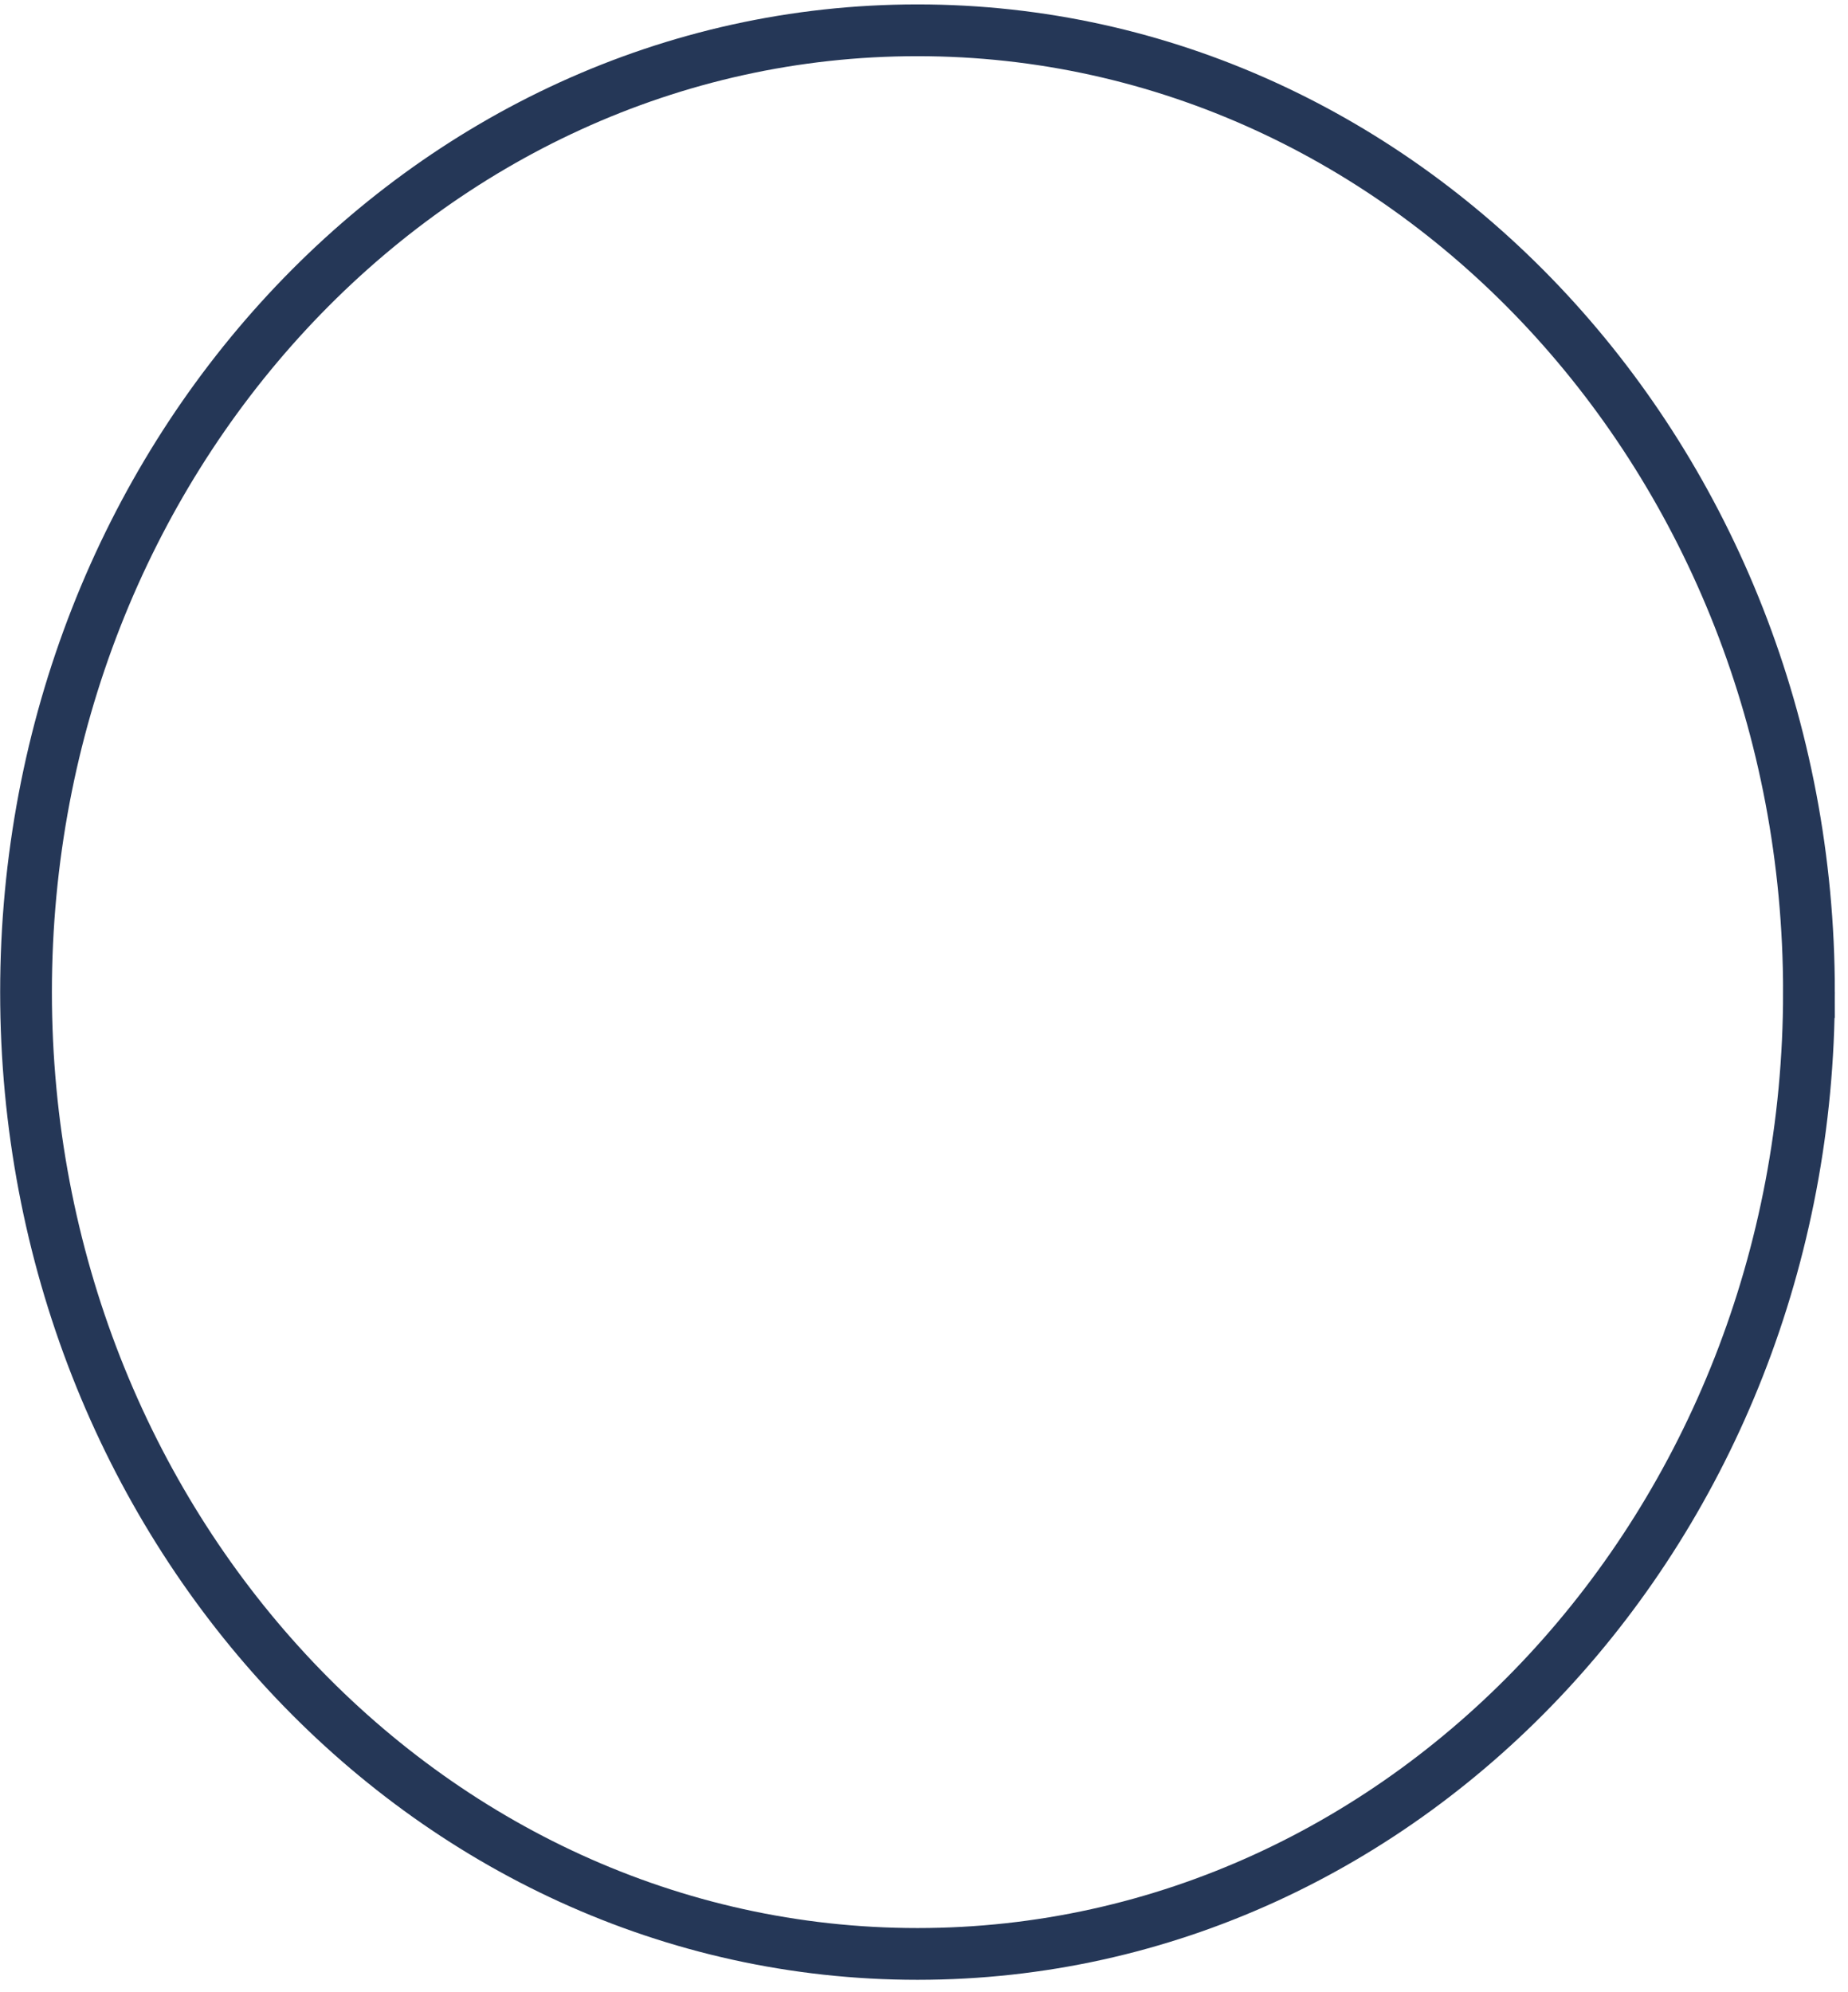 <svg xmlns="http://www.w3.org/2000/svg" xmlns:svg="http://www.w3.org/2000/svg" width="142" height="153" viewBox="0 0 142 153" fill="none" id="svg1"><defs id="defs1"></defs><path id="Vector" d="M 139,76.211 C 139,35.406 108.332,2.327 70.5,2.327 32.669,2.327 2,35.406 2,76.211 c 0,40.805 30.669,73.884 68.5,73.884 37.832,0 68.5,-33.079 68.5,-73.884 z" stroke="#253757" stroke-width="3.976" stroke-miterlimit="10"></path></svg>